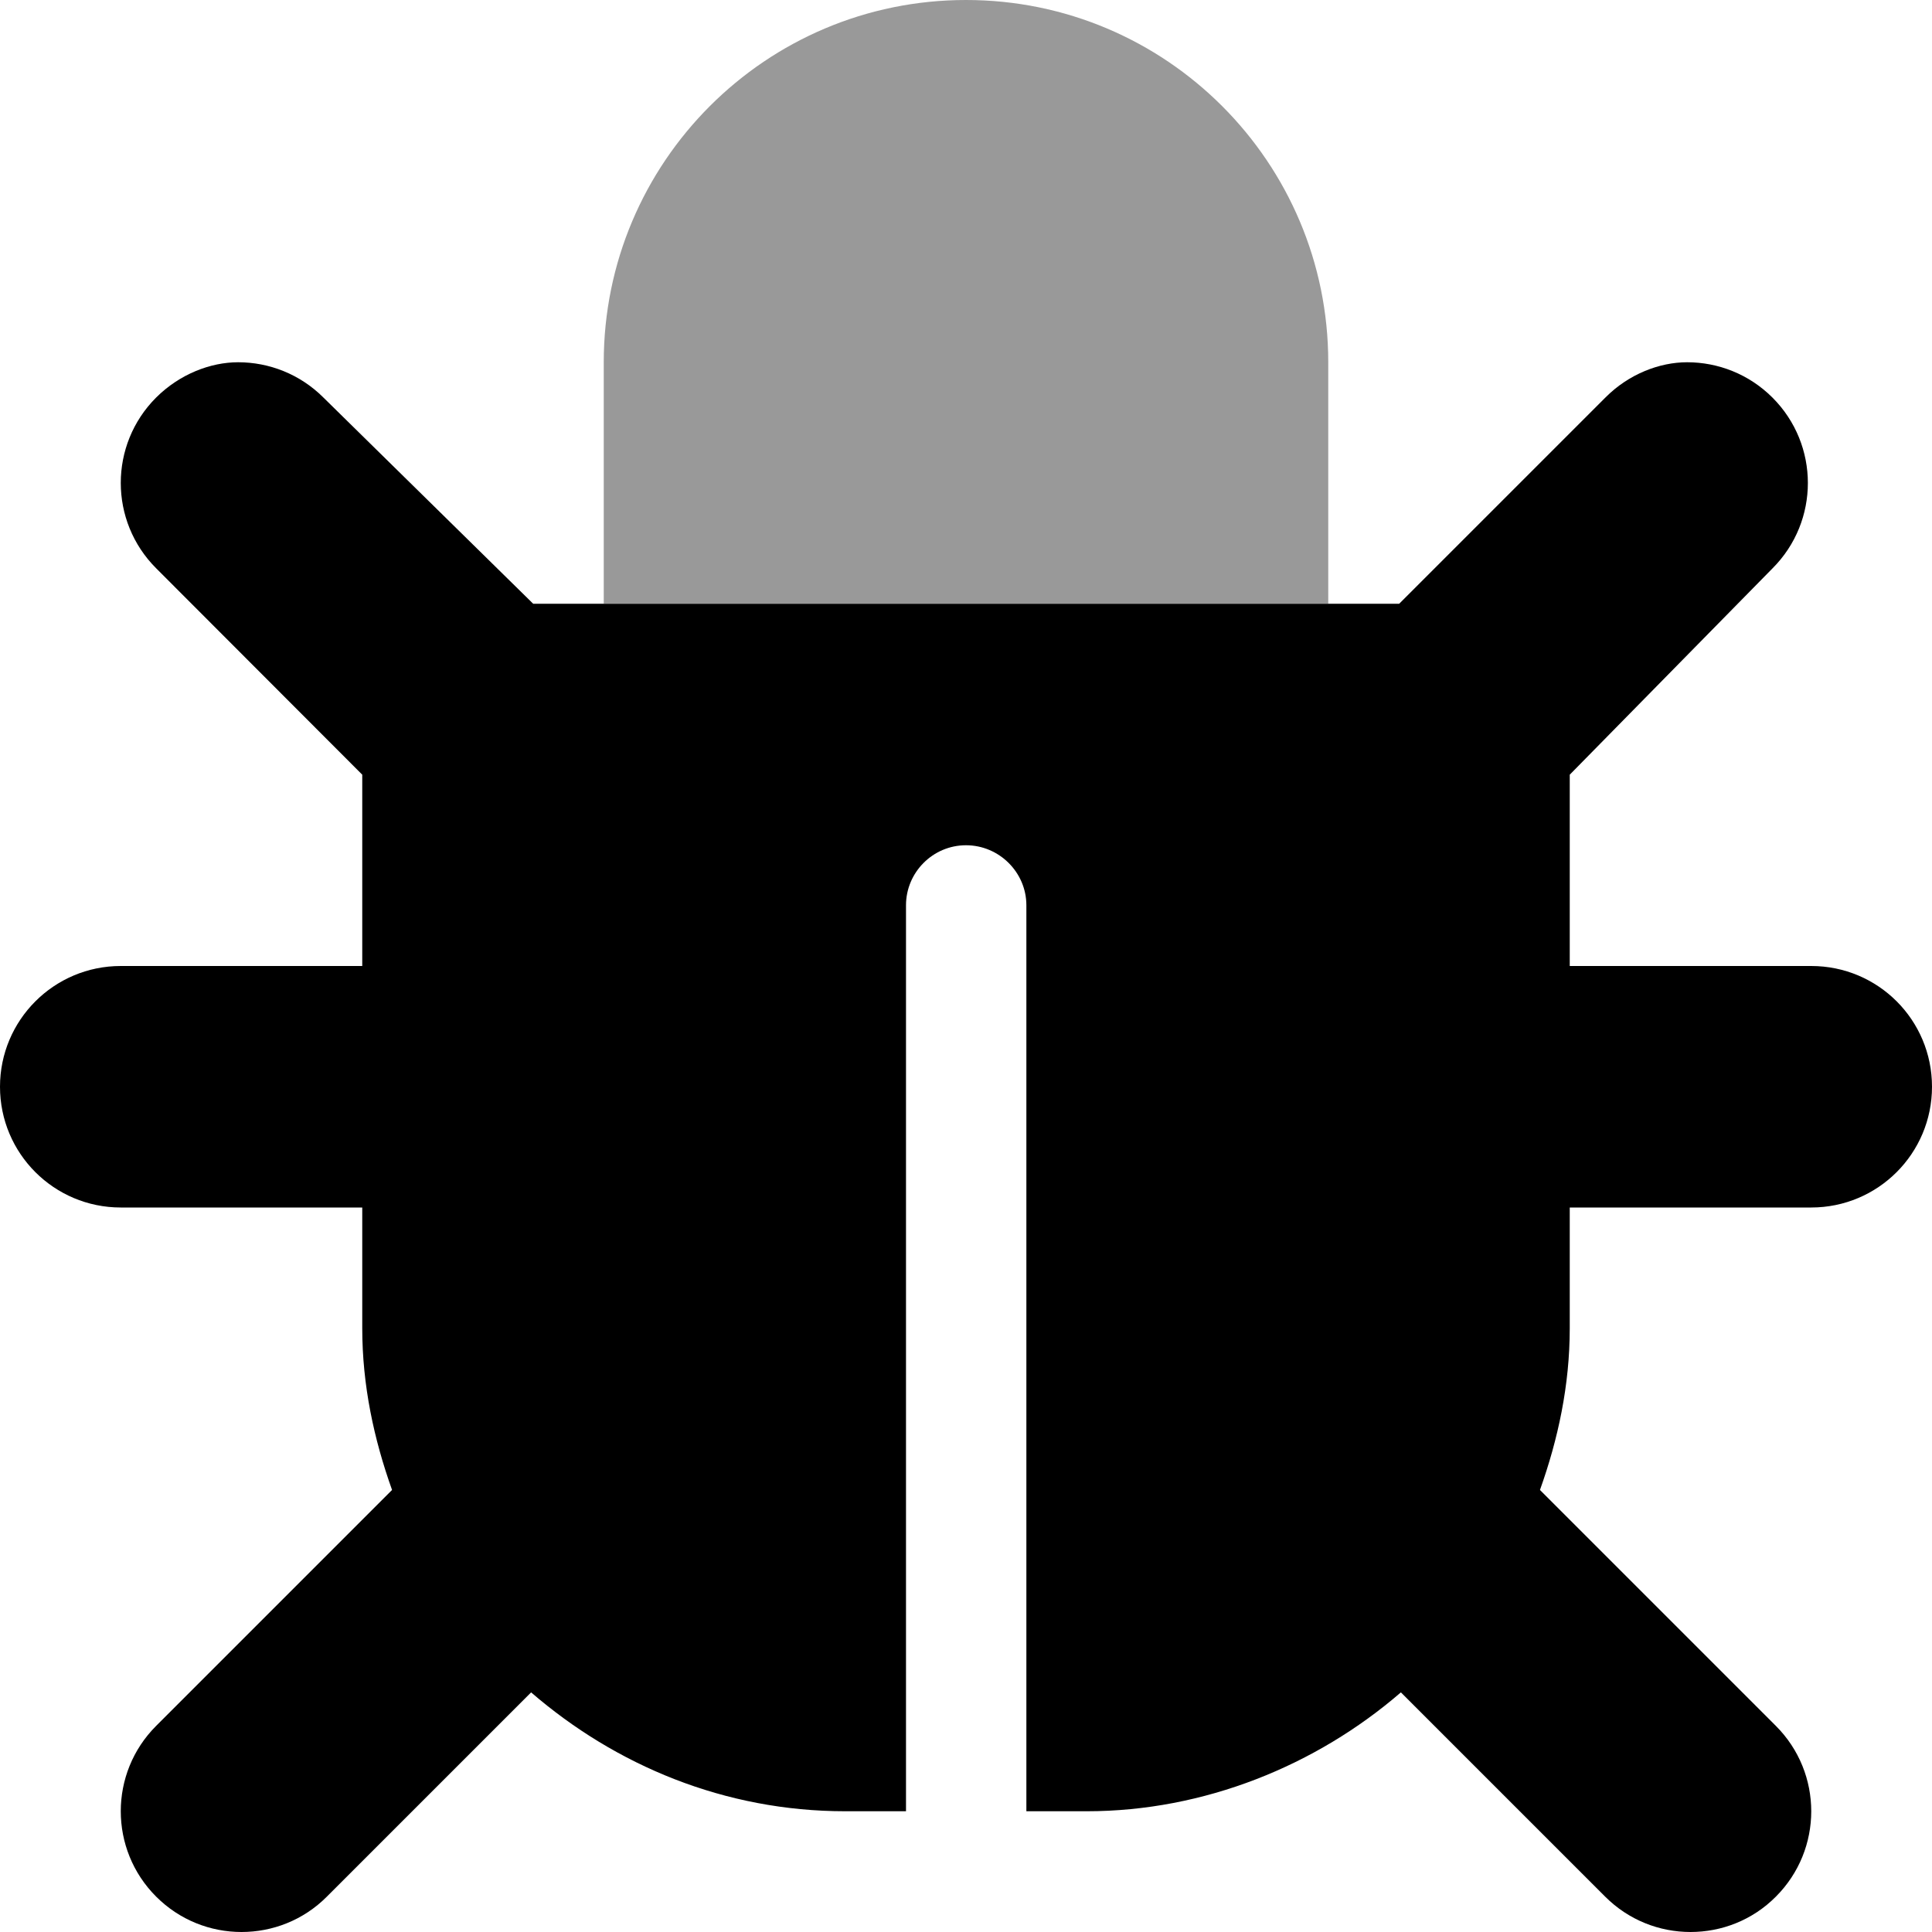 <svg xmlns="http://www.w3.org/2000/svg" viewBox="0 0 512 512"><!--! Font Awesome Pro 6.0.0-beta3 by @fontawesome - https://fontawesome.com License - https://fontawesome.com/license (Commercial License) Copyright 2021 Fonticons, Inc. --><defs><style>.fa-secondary{opacity:.4}</style></defs><path class="fa-primary" d="M512 288c0 17.67-14.31 32-32 32h-64v32c0 15.11-3.088 29.4-7.895 42.86l62.52 62.52c12.5 12.5 12.5 32.75 0 45.25C464.4 508.9 456.2 512 448 512s-16.38-3.125-22.62-9.375l-54.13-54.13C348.8 467.9 319.1 480 288 480h-16V239.9C272 231.2 264.8 224 256 224S240.1 231.2 240.1 239.9V480H224c-31.96 0-60.82-12.13-83.25-31.5l-54.13 54.13C80.38 508.9 72.19 512 64 512s-16.38-3.125-22.62-9.375c-12.5-12.5-12.5-32.75 0-45.25l62.52-62.52C99.09 381.4 96 367.1 96 352v-32H32c-17.69 0-32-14.33-32-32s14.31-32 32-32h64V205.3L41.38 150.6c-12.5-12.5-12.5-32.75 0-45.25C47.62 99.13 55.81 96 63.1 96c8.188 0 16.38 3.125 22.63 9.375L141.3 160h229.5l54.63-54.63C431.6 99.13 439.8 96 447.1 96c8.188 0 16.38 3.125 22.63 9.375c12.5 12.5 12.5 32.75 0 45.25L416 205.3V256h64C497.7 256 512 270.3 512 288z"/><path class="fa-secondary" d="M352 96c0-53.02-42.98-96-96-96S160 42.98 160 96v64h192V96z"/></svg>